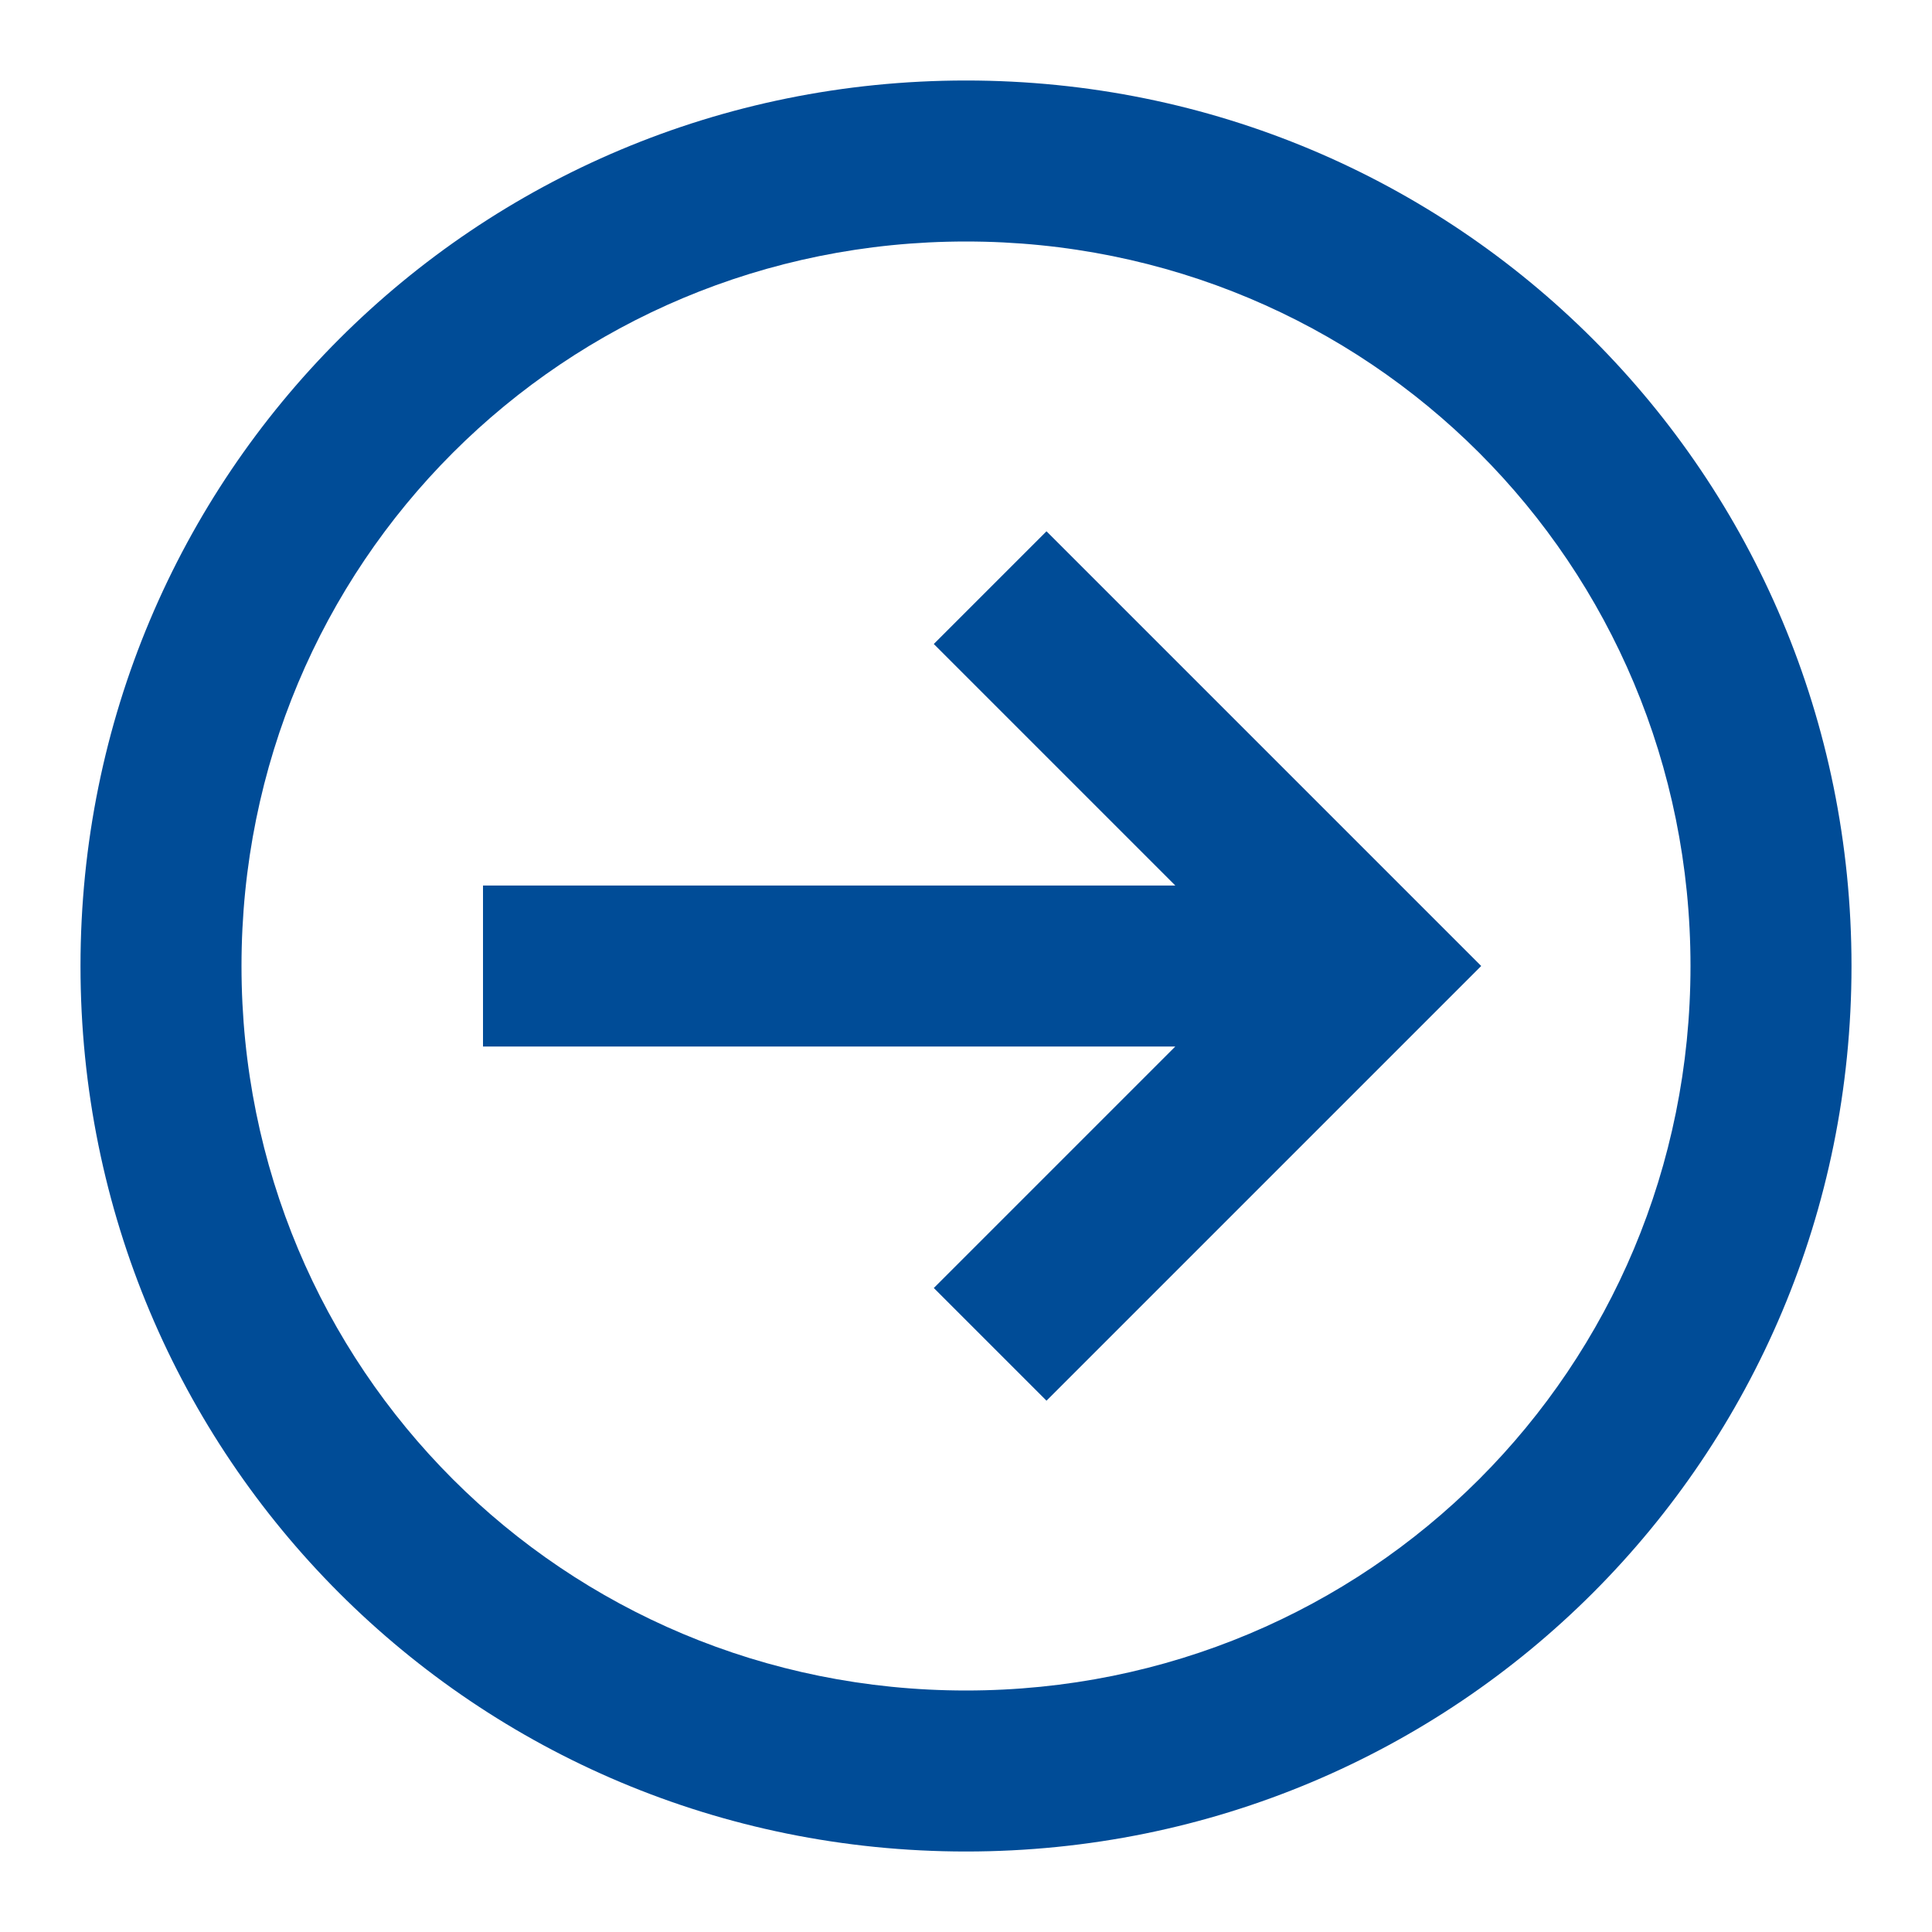 <?xml version="1.0" encoding="UTF-8"?>
<svg id="Layer_1" xmlns="http://www.w3.org/2000/svg" version="1.1" viewBox="0 0 24 24">
  <!-- Generator: Adobe Illustrator 29.0.0, SVG Export Plug-In . SVG Version: 2.1.0 Build 186)  -->
  <defs>
    <style>
      .st0 {
        fill-rule: evenodd;
      }

      .st0, .st1 {
        fill: #004c97;
      }
    </style>
  </defs>
  <path class="st1" d="M13,6.6l5.4,5.4-5.4,5.4-1.4-1.4,3-3H6v-2h8.6l-3-3,1.4-1.4Z"/>
  <path class="st0" d="M1,12C1,5.9,5.9,1,12,1s11,4.9,11,11-4.9,11-11,11S1,18.1,1,12ZM12,3C7,3,3,7,3,12s4,9,9,9,9-4,9-9S17,3,12,3Z"/>
</svg>